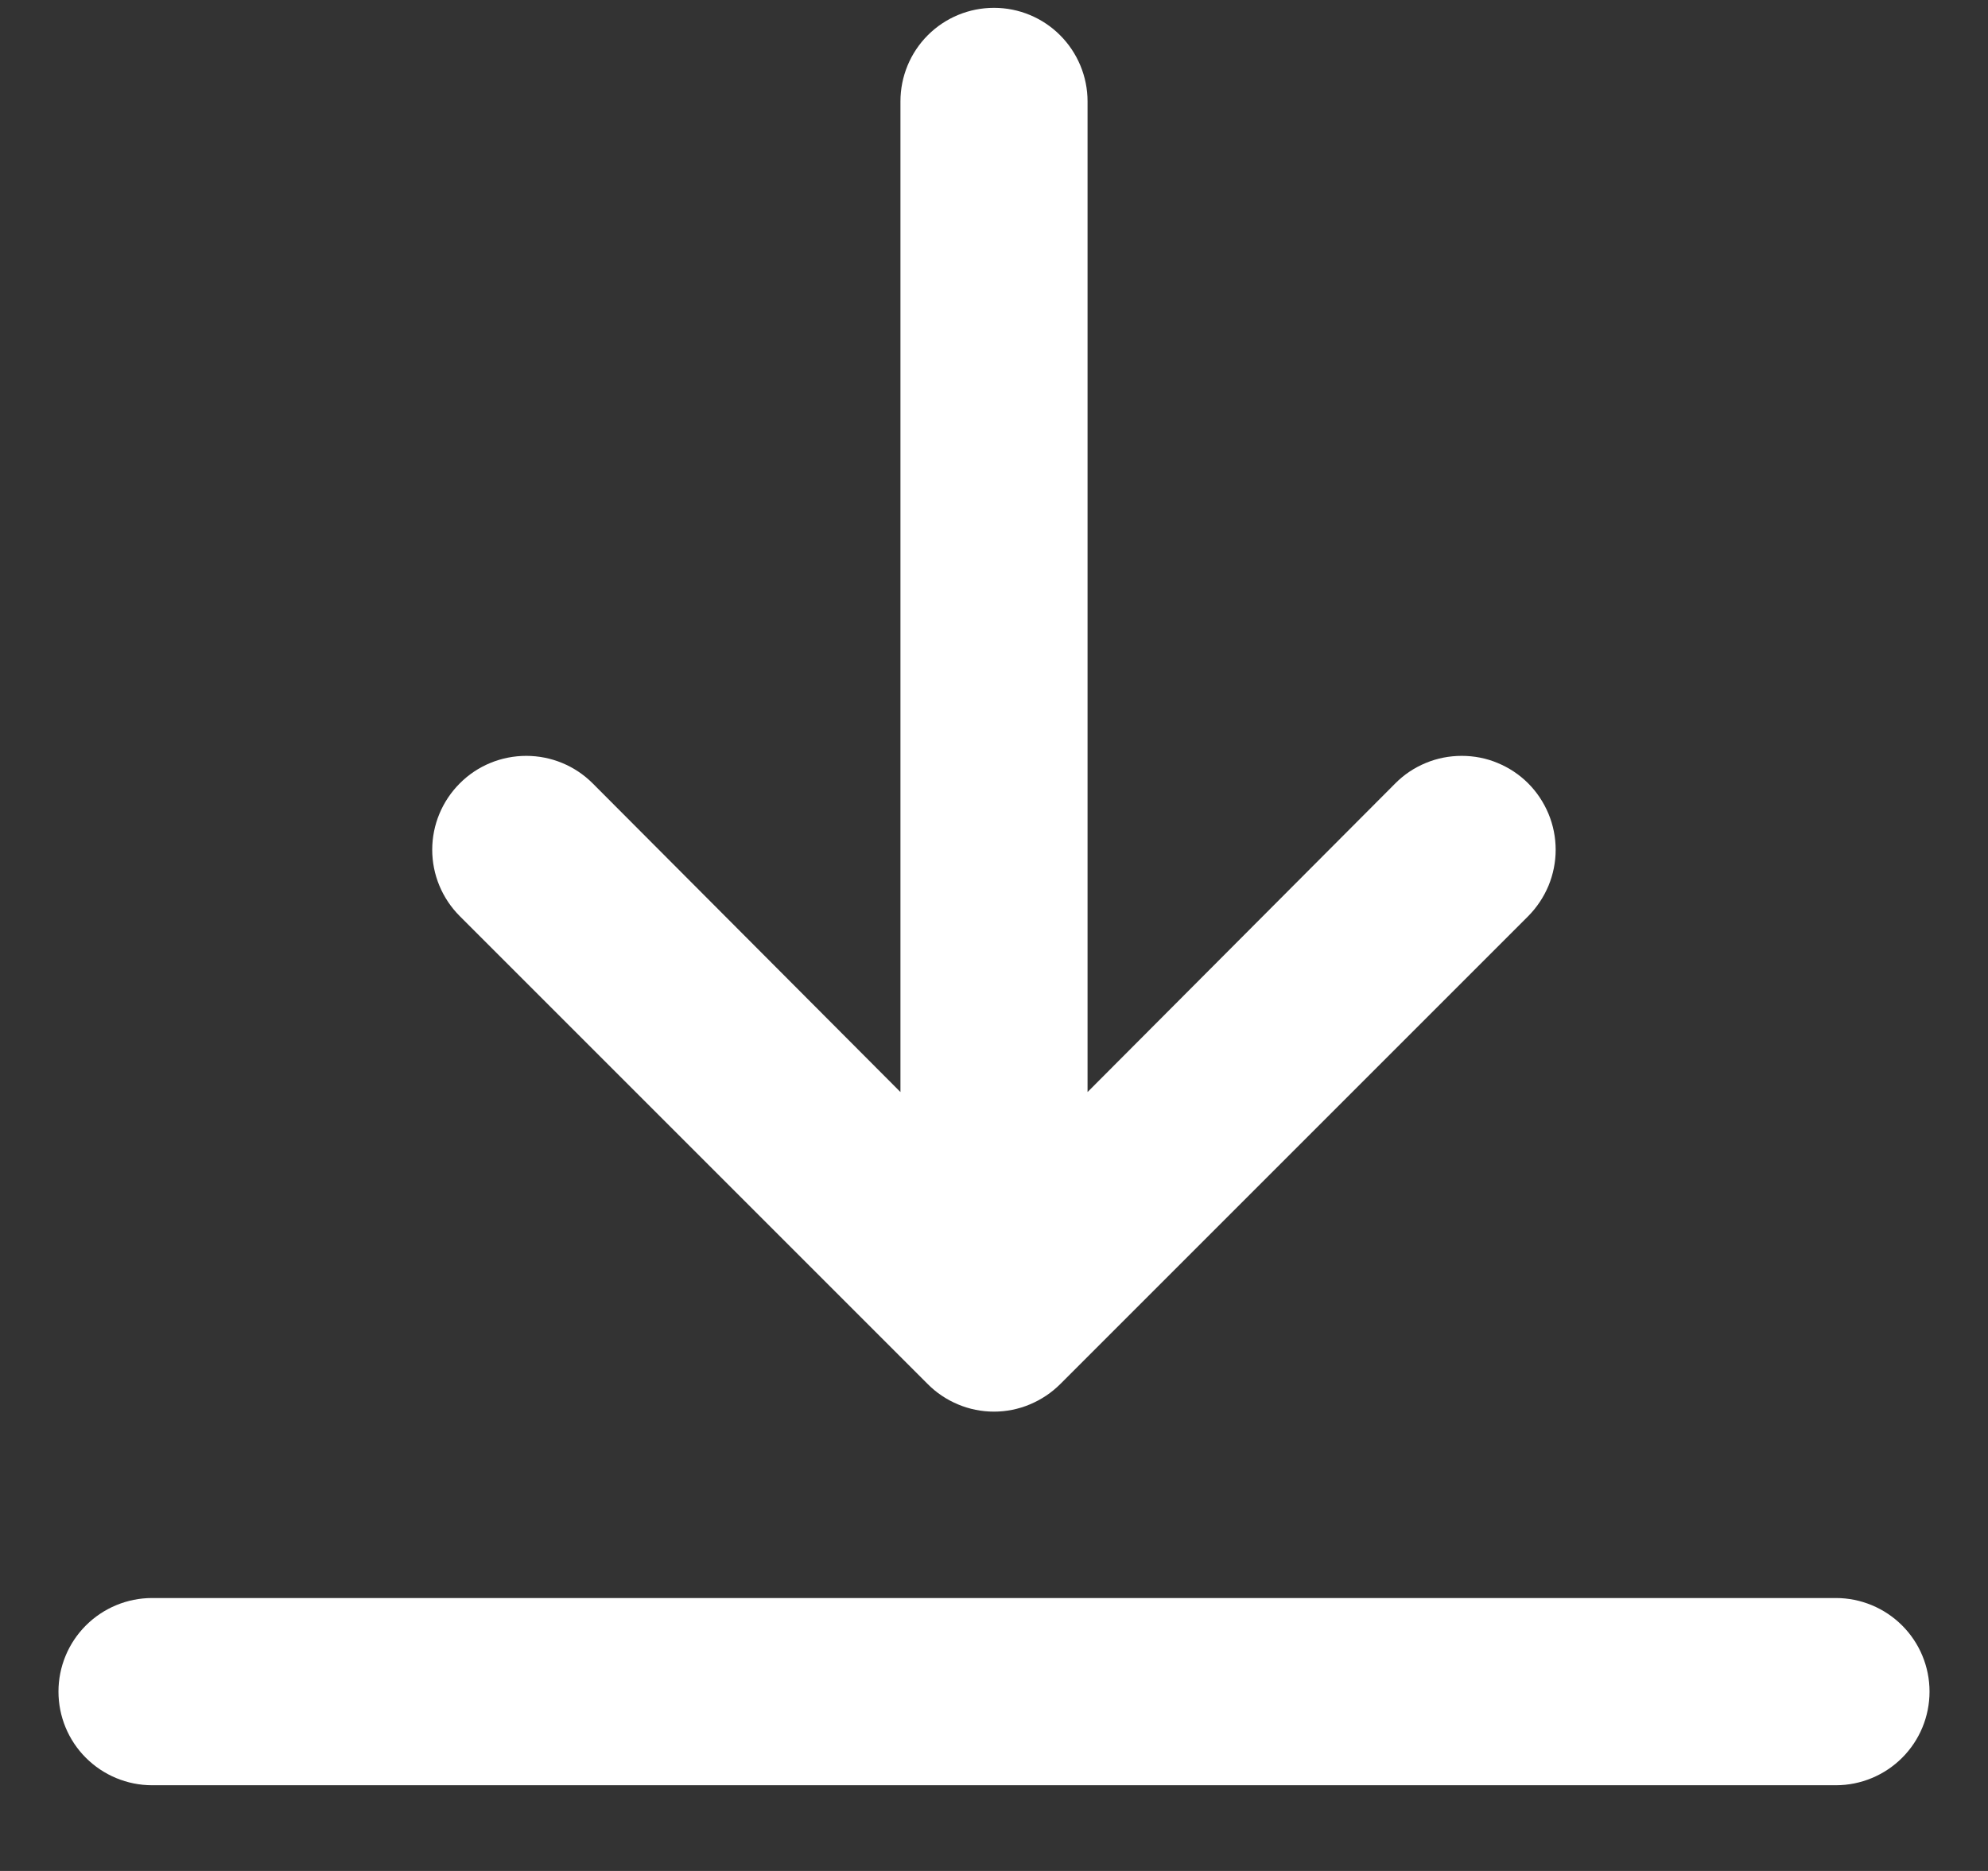 <svg width="17" height="16" viewBox="0 0 17 16" fill="none" xmlns="http://www.w3.org/2000/svg">
<rect x="0" y="0" width="17" height="16" fill="#333333" stroke="none"/>
<g clip-path="url(#clip0_423_367)">
<path d="M15.7 13.666H1.3C1.088 13.666 0.884 13.751 0.734 13.901C0.584 14.051 0.5 14.254 0.5 14.466C0.5 14.679 0.584 14.882 0.734 15.032C0.884 15.182 1.088 15.267 1.3 15.267H15.7C15.912 15.267 16.116 15.182 16.266 15.032C16.416 14.882 16.5 14.679 16.5 14.466C16.5 14.254 16.416 14.051 16.266 13.901C16.116 13.751 15.912 13.666 15.7 13.666Z" fill="white"/>
<path d="M8.5 0.067C8.287 0.067 8.084 0.151 7.934 0.301C7.784 0.451 7.7 0.655 7.7 0.867V9.339L5.068 6.699C4.917 6.548 4.713 6.464 4.5 6.464C4.287 6.464 4.082 6.548 3.932 6.699C3.781 6.85 3.696 7.054 3.696 7.267C3.696 7.48 3.781 7.684 3.932 7.835L7.932 11.835C8.006 11.91 8.094 11.969 8.192 12.01C8.289 12.051 8.394 12.072 8.5 12.072C8.605 12.072 8.71 12.051 8.807 12.01C8.905 11.969 8.993 11.91 9.068 11.835L13.068 7.835C13.142 7.76 13.201 7.672 13.242 7.574C13.282 7.477 13.303 7.372 13.303 7.267C13.303 7.161 13.282 7.057 13.242 6.96C13.201 6.862 13.142 6.773 13.068 6.699C12.993 6.624 12.904 6.565 12.807 6.525C12.71 6.484 12.605 6.464 12.5 6.464C12.394 6.464 12.29 6.484 12.192 6.525C12.095 6.565 12.006 6.624 11.932 6.699L9.3 9.339V0.867C9.3 0.655 9.215 0.451 9.065 0.301C8.915 0.151 8.712 0.067 8.5 0.067Z" fill="white"/>
</g>
<defs>
<clipPath id="clip0_423_367">
<rect width="16" height="16" fill="white" transform="translate(0.5)"/>
</clipPath>
</defs>
</svg>
